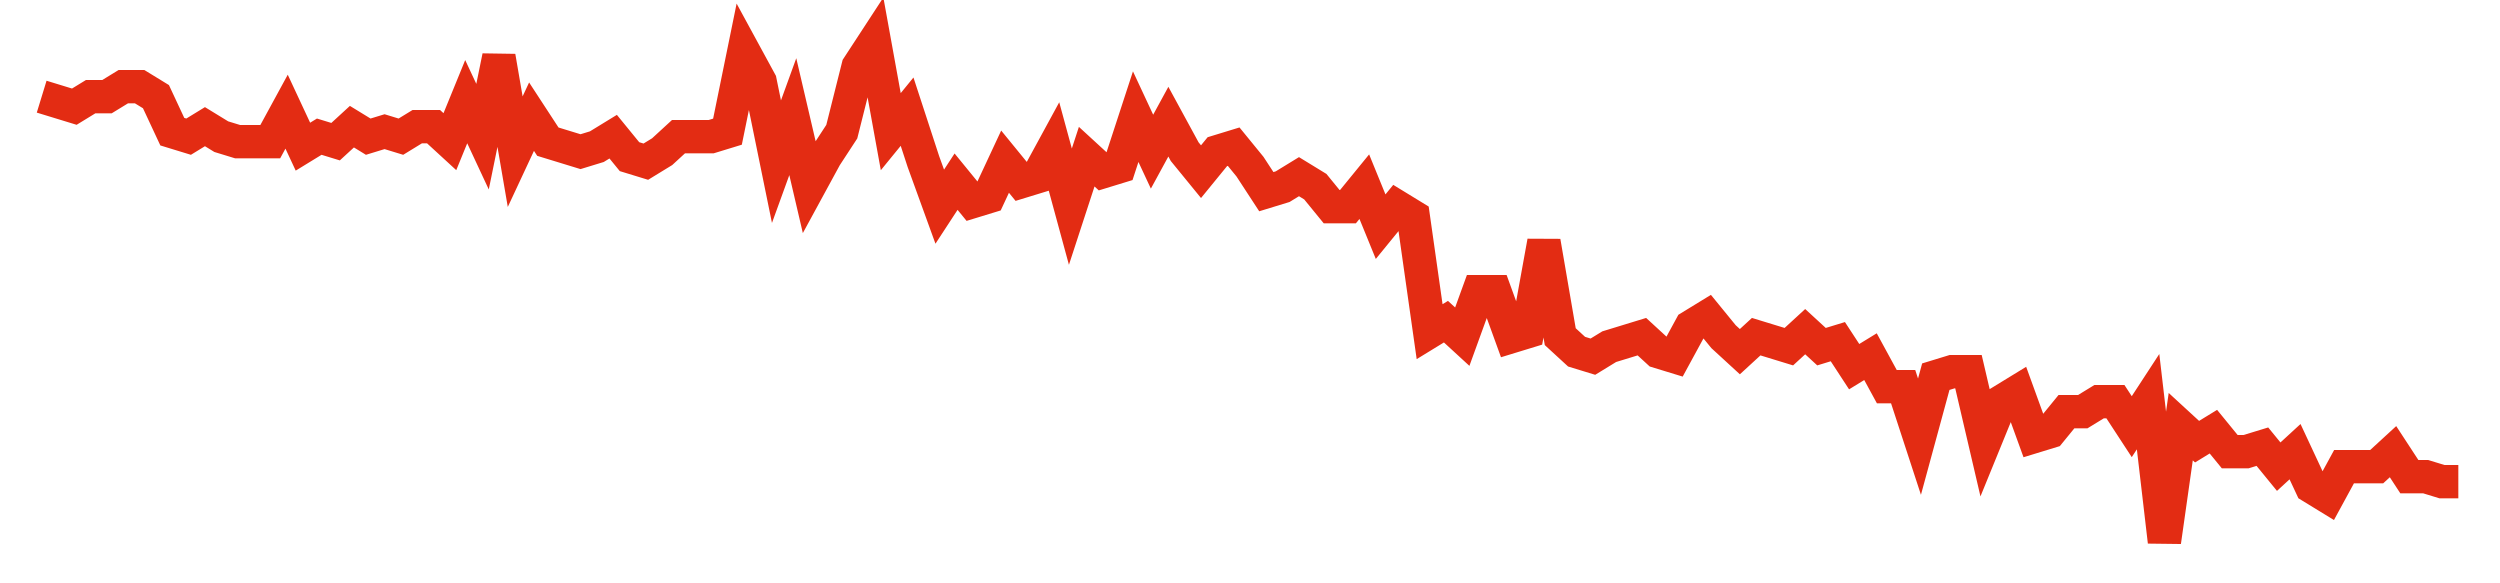 <svg width="300" height="70" viewBox="0 0 300 70" xmlns="http://www.w3.org/2000/svg">
    <path d="M 5,11.6 L 6.959,12.2 L 8.919,12.8 L 10.878,11.6 L 12.838,11.6 L 14.797,10.4 L 16.757,10.4 L 18.716,11.6 L 20.676,15.8 L 22.635,16.4 L 24.595,15.2 L 26.554,16.4 L 28.514,17 L 30.473,17 L 32.432,17 L 34.392,13.4 L 36.351,17.6 L 38.311,16.4 L 40.27,17 L 42.23,15.2 L 44.189,16.4 L 46.149,15.8 L 48.108,16.4 L 50.068,15.2 L 52.027,15.2 L 53.986,17 L 55.946,12.2 L 57.905,16.4 L 59.865,6.8 L 61.824,18.2 L 63.784,14 L 65.743,17 L 67.703,17.6 L 69.662,18.2 L 71.622,17.6 L 73.581,16.4 L 75.541,18.8 L 77.5,19.4 L 79.459,18.2 L 81.419,16.4 L 83.378,16.4 L 85.338,16.4 L 87.297,15.8 L 89.257,6.2 L 91.216,9.8 L 93.176,19.4 L 95.135,14 L 97.095,22.4 L 99.054,18.8 L 101.014,15.8 L 102.973,8 L 104.932,5 L 106.892,15.8 L 108.851,13.4 L 110.811,19.4 L 112.77,24.8 L 114.73,21.8 L 116.689,24.2 L 118.649,23.6 L 120.608,19.4 L 122.568,21.8 L 124.527,21.2 L 126.486,17.6 L 128.446,24.8 L 130.405,18.8 L 132.365,20.6 L 134.324,20 L 136.284,14 L 138.243,18.2 L 140.203,14.6 L 142.162,18.2 L 144.122,20.6 L 146.081,18.2 L 148.041,17.6 L 150,20 L 151.959,23 L 153.919,22.4 L 155.878,21.2 L 157.838,22.4 L 159.797,24.8 L 161.757,24.8 L 163.716,22.4 L 165.676,27.2 L 167.635,24.8 L 169.595,26 L 171.554,39.8 L 173.514,38.6 L 175.473,40.4 L 177.432,35 L 179.392,35 L 181.351,40.4 L 183.311,39.8 L 185.27,29 L 187.23,40.4 L 189.189,42.2 L 191.149,42.8 L 193.108,41.6 L 195.068,41 L 197.027,40.4 L 198.986,42.2 L 200.946,42.8 L 202.905,39.2 L 204.865,38 L 206.824,40.4 L 208.784,42.2 L 210.743,40.4 L 212.703,41 L 214.662,41.6 L 216.622,39.8 L 218.581,41.6 L 220.541,41 L 222.5,44 L 224.459,42.8 L 226.419,46.4 L 228.378,46.4 L 230.338,52.4 L 232.297,45.2 L 234.257,44.6 L 236.216,44.6 L 238.176,53 L 240.135,48.2 L 242.095,47 L 244.054,52.4 L 246.014,51.8 L 247.973,49.4 L 249.932,49.4 L 251.892,48.2 L 253.851,48.2 L 255.811,51.2 L 257.77,48.2 L 259.73,65 L 261.689,51.2 L 263.649,53 L 265.608,51.8 L 267.568,54.2 L 269.527,54.2 L 271.486,53.6 L 273.446,56 L 275.405,54.2 L 277.365,58.4 L 279.324,59.6 L 281.284,56 L 283.243,56 L 285.203,56 L 287.162,54.2 L 289.122,57.2 L 291.081,57.2 L 293.041,57.8 L 295,57.8" fill="none" stroke="#E32C13" stroke-width="4"/>
</svg>